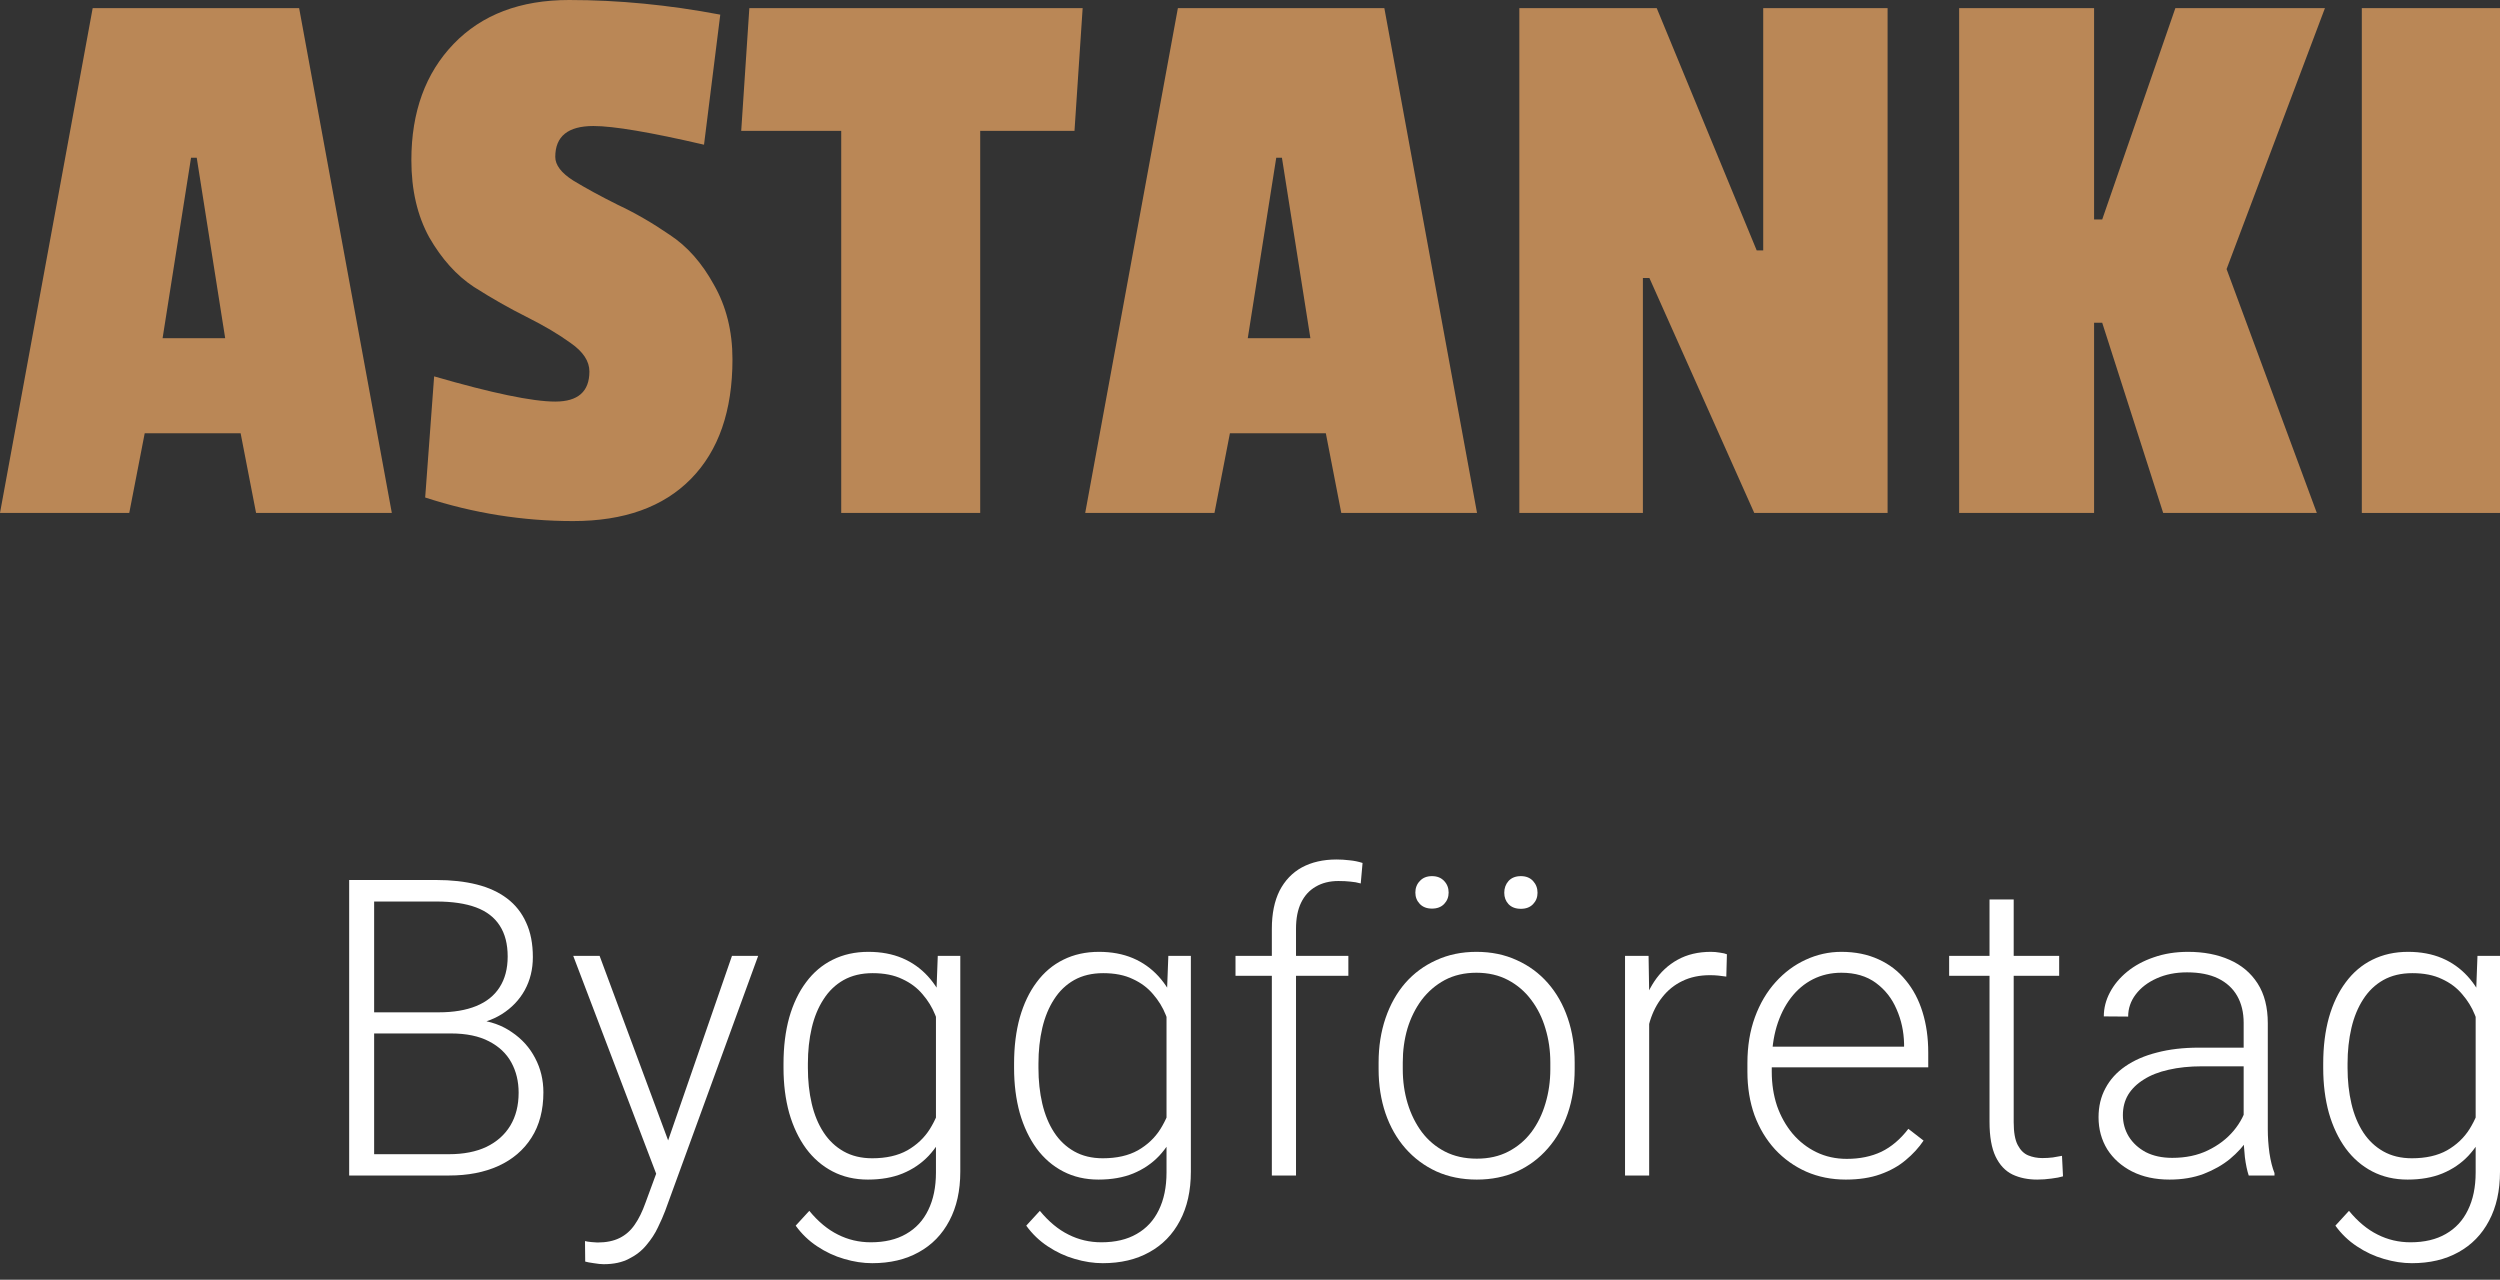 <?xml version="1.0" encoding="UTF-8"?> <svg xmlns="http://www.w3.org/2000/svg" width="84" height="43" viewBox="0 0 84 43" fill="none"><rect x="0" y="0" width="84" height="43" fill="#333333" stroke="none"/><path d="M84 17.235H79.357V0.273H84V17.235Z" fill="#BA8756"></path><path d="M77.845 17.235H72.683L70.634 10.844H70.361V17.235H65.827V0.273H70.361V7.375H70.634L73.092 0.273H78.118L74.813 9.041L77.845 17.235Z" fill="#BA8756"></path><path d="M63.423 17.235H58.943L55.42 9.341H55.201V17.235H51.05V0.273H55.666L59.025 8.413H59.244V0.273H63.423V17.235Z" fill="#BA8756"></path><path d="M49.628 17.235H45.067L44.548 14.558H41.325L40.806 17.235H36.463L39.577 0.273H46.514L49.628 17.235ZM44.029 11.363L43.073 5.299H42.882L41.925 11.363H44.029Z" fill="#BA8756"></path><path d="M36.103 4.397H32.935V17.235H28.265V4.397H24.905L25.178 0.273H36.377L36.103 4.397Z" fill="#BA8756"></path><path d="M13.822 5.381C13.822 3.76 14.296 2.458 15.242 1.475C16.189 0.492 17.482 0 19.121 0C20.778 0 22.471 0.164 24.201 0.492L23.655 4.862C21.852 4.443 20.614 4.234 19.94 4.234C19.084 4.234 18.657 4.58 18.657 5.272C18.657 5.545 18.857 5.809 19.257 6.064C19.676 6.319 20.177 6.592 20.76 6.883C21.342 7.156 21.925 7.493 22.508 7.894C23.09 8.276 23.582 8.831 23.983 9.56C24.401 10.288 24.611 11.126 24.611 12.073C24.611 13.803 24.147 15.141 23.218 16.088C22.289 17.035 20.969 17.508 19.257 17.508C17.564 17.508 15.907 17.244 14.286 16.716L14.587 12.646C16.535 13.211 17.892 13.493 18.657 13.493C19.421 13.493 19.804 13.156 19.804 12.482C19.804 12.136 19.594 11.818 19.175 11.526C18.775 11.235 18.283 10.944 17.701 10.652C17.118 10.361 16.526 10.024 15.925 9.642C15.342 9.259 14.842 8.704 14.423 7.976C14.022 7.247 13.822 6.382 13.822 5.381Z" fill="#BA8756"></path><path d="M13.165 17.235H8.604L8.085 14.558H4.862L4.343 17.235H0L3.114 0.273H10.051L13.165 17.235ZM7.566 11.363L6.61 5.299H6.419L5.463 11.363H7.566Z" fill="#BA8756"></path><path d="M83.243 32.118H84V39.368C84 40.009 83.877 40.559 83.632 41.018C83.391 41.477 83.047 41.83 82.602 42.075C82.161 42.321 81.64 42.443 81.04 42.443C80.736 42.443 80.422 42.396 80.099 42.3C79.781 42.209 79.479 42.068 79.192 41.877C78.91 41.691 78.669 41.459 78.469 41.182L78.926 40.684C79.226 41.048 79.547 41.314 79.888 41.482C80.229 41.655 80.597 41.741 80.993 41.741C81.461 41.741 81.856 41.648 82.179 41.461C82.507 41.275 82.754 41.007 82.922 40.657C83.095 40.307 83.182 39.886 83.182 39.395V33.742L83.243 32.118ZM78.06 35.883V35.74C78.06 35.167 78.124 34.651 78.251 34.192C78.383 33.728 78.572 33.332 78.817 33.005C79.063 32.673 79.36 32.421 79.71 32.248C80.065 32.071 80.465 31.982 80.911 31.982C81.338 31.982 81.718 32.053 82.05 32.193C82.382 32.334 82.668 32.537 82.909 32.8C83.15 33.064 83.343 33.378 83.489 33.742C83.639 34.105 83.748 34.51 83.816 34.955V36.776C83.761 37.194 83.661 37.579 83.516 37.929C83.37 38.274 83.177 38.577 82.936 38.836C82.695 39.09 82.404 39.288 82.063 39.429C81.727 39.566 81.338 39.634 80.897 39.634C80.456 39.634 80.061 39.543 79.71 39.361C79.36 39.179 79.063 38.922 78.817 38.59C78.572 38.254 78.383 37.856 78.251 37.397C78.124 36.938 78.06 36.433 78.06 35.883ZM78.878 35.74V35.883C78.878 36.315 78.922 36.715 79.008 37.083C79.094 37.451 79.226 37.772 79.403 38.045C79.581 38.318 79.806 38.531 80.079 38.686C80.352 38.84 80.672 38.918 81.04 38.918C81.508 38.918 81.902 38.829 82.22 38.652C82.538 38.47 82.791 38.231 82.977 37.936C83.163 37.636 83.3 37.308 83.386 36.954V34.833C83.336 34.592 83.259 34.346 83.154 34.096C83.054 33.846 82.913 33.617 82.731 33.407C82.554 33.194 82.327 33.023 82.05 32.896C81.777 32.764 81.445 32.698 81.054 32.698C80.681 32.698 80.356 32.775 80.079 32.93C79.806 33.084 79.581 33.3 79.403 33.578C79.226 33.851 79.094 34.171 79.008 34.539C78.922 34.908 78.878 35.308 78.878 35.74Z" fill="white"></path><path d="M75.387 38.174V34.369C75.387 34.019 75.314 33.717 75.169 33.462C75.023 33.207 74.809 33.012 74.528 32.875C74.246 32.739 73.898 32.671 73.484 32.671C73.102 32.671 72.761 32.739 72.461 32.875C72.166 33.007 71.931 33.187 71.759 33.414C71.591 33.637 71.506 33.885 71.506 34.157L70.688 34.151C70.688 33.873 70.756 33.605 70.893 33.346C71.029 33.087 71.222 32.855 71.472 32.65C71.722 32.446 72.02 32.284 72.366 32.166C72.716 32.043 73.1 31.982 73.518 31.982C74.046 31.982 74.509 32.071 74.909 32.248C75.314 32.425 75.63 32.691 75.857 33.046C76.085 33.401 76.198 33.846 76.198 34.383V37.949C76.198 38.204 76.216 38.468 76.253 38.74C76.294 39.013 76.351 39.238 76.423 39.416V39.497H75.557C75.503 39.334 75.46 39.129 75.428 38.883C75.4 38.633 75.387 38.397 75.387 38.174ZM75.578 35.201L75.591 35.828H73.989C73.57 35.828 73.195 35.867 72.864 35.944C72.536 36.017 72.259 36.126 72.031 36.272C71.804 36.413 71.629 36.583 71.506 36.783C71.388 36.983 71.329 37.21 71.329 37.465C71.329 37.729 71.395 37.97 71.527 38.188C71.663 38.406 71.854 38.581 72.1 38.713C72.35 38.84 72.645 38.904 72.986 38.904C73.441 38.904 73.841 38.82 74.186 38.652C74.537 38.483 74.825 38.263 75.053 37.99C75.28 37.717 75.432 37.42 75.51 37.097L75.864 37.567C75.805 37.795 75.696 38.029 75.537 38.27C75.382 38.506 75.18 38.729 74.93 38.938C74.68 39.143 74.384 39.311 74.043 39.443C73.707 39.57 73.325 39.634 72.898 39.634C72.416 39.634 71.995 39.543 71.636 39.361C71.281 39.179 71.004 38.931 70.804 38.618C70.609 38.299 70.511 37.94 70.511 37.54C70.511 37.176 70.588 36.851 70.743 36.565C70.897 36.274 71.12 36.028 71.411 35.828C71.707 35.624 72.061 35.469 72.475 35.365C72.893 35.255 73.361 35.201 73.88 35.201H75.578Z" fill="white"></path><path d="M69.188 32.118V32.787H65.491V32.118H69.188ZM66.848 30.223H67.66V37.704C67.66 38.045 67.705 38.302 67.796 38.474C67.887 38.647 68.005 38.763 68.151 38.822C68.296 38.881 68.453 38.911 68.621 38.911C68.744 38.911 68.862 38.904 68.976 38.89C69.09 38.872 69.192 38.854 69.283 38.836L69.317 39.525C69.217 39.556 69.088 39.581 68.928 39.6C68.769 39.622 68.61 39.634 68.451 39.634C68.137 39.634 67.86 39.577 67.619 39.463C67.378 39.345 67.189 39.145 67.053 38.863C66.916 38.577 66.848 38.188 66.848 37.697V30.223Z" fill="white"></path><path d="M62.02 39.634C61.538 39.634 61.095 39.545 60.69 39.368C60.29 39.19 59.94 38.94 59.64 38.618C59.345 38.295 59.115 37.913 58.951 37.472C58.792 37.026 58.713 36.54 58.713 36.013V35.719C58.713 35.151 58.797 34.637 58.965 34.178C59.133 33.719 59.365 33.325 59.661 32.998C59.956 32.671 60.292 32.421 60.67 32.248C61.052 32.071 61.452 31.982 61.87 31.982C62.338 31.982 62.754 32.066 63.118 32.234C63.482 32.398 63.786 32.632 64.032 32.937C64.282 33.237 64.471 33.594 64.598 34.008C64.725 34.417 64.789 34.869 64.789 35.365V35.862H59.204V35.167H63.977V35.071C63.968 34.658 63.884 34.271 63.725 33.912C63.571 33.548 63.339 33.253 63.029 33.025C62.72 32.798 62.334 32.684 61.87 32.684C61.525 32.684 61.206 32.757 60.915 32.903C60.629 33.048 60.381 33.257 60.172 33.53C59.968 33.798 59.808 34.119 59.695 34.492C59.586 34.86 59.531 35.269 59.531 35.719V36.013C59.531 36.422 59.59 36.803 59.708 37.158C59.831 37.508 60.004 37.817 60.227 38.086C60.454 38.354 60.722 38.563 61.031 38.713C61.34 38.863 61.681 38.938 62.054 38.938C62.491 38.938 62.877 38.858 63.214 38.699C63.55 38.536 63.852 38.279 64.121 37.929L64.632 38.324C64.473 38.561 64.273 38.779 64.032 38.979C63.796 39.179 63.511 39.338 63.179 39.456C62.848 39.575 62.461 39.634 62.02 39.634Z" fill="white"></path><path d="M55.412 33.339V39.497H54.601V32.118H55.392L55.412 33.339ZM58.024 32.064L58.004 32.814C57.913 32.8 57.824 32.789 57.738 32.78C57.651 32.771 57.558 32.766 57.458 32.766C57.103 32.766 56.792 32.832 56.524 32.964C56.26 33.091 56.037 33.271 55.855 33.503C55.673 33.73 55.535 33.998 55.439 34.307C55.344 34.612 55.289 34.94 55.276 35.29L54.976 35.406C54.976 34.924 55.026 34.476 55.126 34.062C55.226 33.648 55.378 33.287 55.583 32.978C55.792 32.664 56.053 32.421 56.367 32.248C56.685 32.071 57.058 31.982 57.485 31.982C57.59 31.982 57.692 31.991 57.792 32.009C57.897 32.023 57.974 32.041 58.024 32.064Z" fill="white"></path><path d="M46.321 35.924V35.699C46.321 35.162 46.399 34.667 46.553 34.212C46.708 33.757 46.928 33.364 47.215 33.032C47.506 32.7 47.853 32.444 48.258 32.262C48.663 32.075 49.113 31.982 49.608 31.982C50.108 31.982 50.561 32.075 50.965 32.262C51.37 32.444 51.718 32.7 52.009 33.032C52.3 33.364 52.523 33.757 52.677 34.212C52.832 34.667 52.909 35.162 52.909 35.699V35.924C52.909 36.46 52.832 36.956 52.677 37.41C52.523 37.861 52.3 38.252 52.009 38.584C51.722 38.915 51.377 39.175 50.972 39.361C50.568 39.543 50.118 39.634 49.622 39.634C49.122 39.634 48.669 39.543 48.265 39.361C47.86 39.175 47.513 38.915 47.221 38.584C46.931 38.252 46.708 37.861 46.553 37.41C46.399 36.956 46.321 36.46 46.321 35.924ZM47.133 35.699V35.924C47.133 36.328 47.187 36.713 47.297 37.076C47.406 37.435 47.565 37.756 47.774 38.038C47.983 38.315 48.242 38.533 48.551 38.693C48.861 38.852 49.217 38.931 49.622 38.931C50.022 38.931 50.374 38.852 50.679 38.693C50.988 38.533 51.247 38.315 51.456 38.038C51.666 37.756 51.822 37.435 51.927 37.076C52.036 36.713 52.091 36.328 52.091 35.924V35.699C52.091 35.299 52.036 34.919 51.927 34.56C51.822 34.201 51.663 33.88 51.45 33.598C51.24 33.316 50.981 33.094 50.672 32.93C50.363 32.766 50.008 32.684 49.608 32.684C49.208 32.684 48.854 32.766 48.544 32.93C48.24 33.094 47.981 33.316 47.767 33.598C47.558 33.88 47.399 34.201 47.29 34.56C47.185 34.919 47.133 35.299 47.133 35.699ZM47.556 29.991C47.556 29.836 47.606 29.706 47.706 29.602C47.806 29.493 47.942 29.438 48.115 29.438C48.288 29.438 48.424 29.493 48.524 29.602C48.624 29.706 48.674 29.836 48.674 29.991C48.674 30.141 48.624 30.268 48.524 30.373C48.424 30.477 48.288 30.529 48.115 30.529C47.942 30.529 47.806 30.477 47.706 30.373C47.606 30.268 47.556 30.141 47.556 29.991ZM50.543 29.997C50.543 29.843 50.59 29.711 50.686 29.602C50.786 29.493 50.925 29.438 51.102 29.438C51.275 29.438 51.411 29.493 51.511 29.602C51.611 29.711 51.661 29.843 51.661 29.997C51.661 30.148 51.611 30.275 51.511 30.379C51.411 30.484 51.275 30.536 51.102 30.536C50.925 30.536 50.786 30.484 50.686 30.379C50.59 30.275 50.543 30.148 50.543 29.997Z" fill="white"></path><path d="M43.546 39.497H42.734V31.205C42.734 30.7 42.821 30.275 42.993 29.929C43.171 29.584 43.421 29.322 43.743 29.145C44.071 28.968 44.459 28.879 44.91 28.879C45.051 28.879 45.196 28.888 45.346 28.906C45.496 28.92 45.642 28.95 45.782 28.995L45.721 29.684C45.608 29.652 45.492 29.631 45.373 29.622C45.26 29.609 45.126 29.602 44.971 29.602C44.675 29.602 44.421 29.666 44.207 29.793C43.993 29.916 43.83 30.095 43.716 30.332C43.602 30.568 43.546 30.859 43.546 31.205V39.497ZM45.305 32.118V32.787H41.513V32.118H45.305Z" fill="white"></path><path d="M39.256 32.118H40.013V39.368C40.013 40.009 39.89 40.559 39.645 41.018C39.404 41.477 39.061 41.83 38.615 42.075C38.174 42.321 37.654 42.443 37.053 42.443C36.749 42.443 36.435 42.396 36.112 42.3C35.794 42.209 35.492 42.068 35.205 41.877C34.923 41.691 34.682 41.459 34.482 41.182L34.939 40.684C35.239 41.048 35.56 41.314 35.901 41.482C36.242 41.655 36.61 41.741 37.006 41.741C37.474 41.741 37.87 41.648 38.192 41.461C38.52 41.275 38.767 41.007 38.936 40.657C39.108 40.307 39.195 39.886 39.195 39.395V33.742L39.256 32.118ZM34.073 35.883V35.74C34.073 35.167 34.137 34.651 34.264 34.192C34.396 33.728 34.585 33.332 34.83 33.005C35.076 32.673 35.373 32.421 35.724 32.248C36.078 32.071 36.478 31.982 36.924 31.982C37.351 31.982 37.731 32.053 38.063 32.193C38.395 32.334 38.681 32.537 38.922 32.8C39.163 33.064 39.356 33.378 39.502 33.742C39.652 34.105 39.761 34.51 39.829 34.955V36.776C39.775 37.194 39.675 37.579 39.529 37.929C39.383 38.274 39.19 38.577 38.949 38.836C38.708 39.09 38.417 39.288 38.076 39.429C37.74 39.566 37.351 39.634 36.91 39.634C36.469 39.634 36.074 39.543 35.724 39.361C35.373 39.179 35.076 38.922 34.83 38.59C34.585 38.254 34.396 37.856 34.264 37.397C34.137 36.938 34.073 36.433 34.073 35.883ZM34.892 35.74V35.883C34.892 36.315 34.935 36.715 35.021 37.083C35.108 37.451 35.239 37.772 35.417 38.045C35.594 38.318 35.819 38.531 36.092 38.686C36.365 38.84 36.685 38.918 37.053 38.918C37.522 38.918 37.915 38.829 38.233 38.652C38.551 38.47 38.804 38.231 38.99 37.936C39.177 37.636 39.313 37.308 39.399 36.954V34.833C39.349 34.592 39.272 34.346 39.167 34.096C39.068 33.846 38.927 33.617 38.745 33.407C38.567 33.194 38.34 33.023 38.063 32.896C37.79 32.764 37.458 32.698 37.067 32.698C36.694 32.698 36.369 32.775 36.092 32.93C35.819 33.084 35.594 33.3 35.417 33.578C35.239 33.851 35.108 34.171 35.021 34.539C34.935 34.908 34.892 35.308 34.892 35.74Z" fill="white"></path><path d="M31.509 32.118H32.266V39.368C32.266 40.009 32.143 40.559 31.898 41.018C31.657 41.477 31.314 41.83 30.868 42.075C30.427 42.321 29.907 42.443 29.306 42.443C29.002 42.443 28.688 42.396 28.365 42.3C28.047 42.209 27.745 42.068 27.458 41.877C27.176 41.691 26.935 41.459 26.735 41.182L27.192 40.684C27.492 41.048 27.813 41.314 28.154 41.482C28.495 41.655 28.863 41.741 29.259 41.741C29.727 41.741 30.122 41.648 30.445 41.461C30.773 41.275 31.02 41.007 31.189 40.657C31.361 40.307 31.448 39.886 31.448 39.395V33.742L31.509 32.118ZM26.326 35.883V35.74C26.326 35.167 26.39 34.651 26.517 34.192C26.649 33.728 26.838 33.332 27.083 33.005C27.329 32.673 27.627 32.421 27.977 32.248C28.331 32.071 28.731 31.982 29.177 31.982C29.604 31.982 29.984 32.053 30.316 32.193C30.648 32.334 30.934 32.537 31.175 32.8C31.416 33.064 31.609 33.378 31.755 33.742C31.905 34.105 32.014 34.51 32.082 34.955V36.776C32.027 37.194 31.927 37.579 31.782 37.929C31.636 38.274 31.443 38.577 31.202 38.836C30.961 39.09 30.67 39.288 30.329 39.429C29.993 39.566 29.604 39.634 29.163 39.634C28.722 39.634 28.327 39.543 27.977 39.361C27.627 39.179 27.329 38.922 27.083 38.59C26.838 38.254 26.649 37.856 26.517 37.397C26.39 36.938 26.326 36.433 26.326 35.883ZM27.145 35.74V35.883C27.145 36.315 27.188 36.715 27.274 37.083C27.36 37.451 27.492 37.772 27.67 38.045C27.847 38.318 28.072 38.531 28.345 38.686C28.618 38.84 28.938 38.918 29.306 38.918C29.775 38.918 30.168 38.829 30.486 38.652C30.804 38.47 31.057 38.231 31.243 37.936C31.43 37.636 31.566 37.308 31.652 36.954V34.833C31.602 34.592 31.525 34.346 31.421 34.096C31.32 33.846 31.18 33.617 30.998 33.407C30.82 33.194 30.593 33.023 30.316 32.896C30.043 32.764 29.711 32.698 29.32 32.698C28.947 32.698 28.622 32.775 28.345 32.93C28.072 33.084 27.847 33.3 27.67 33.578C27.492 33.851 27.36 34.171 27.274 34.539C27.188 34.908 27.145 35.308 27.145 35.74Z" fill="white"></path><path d="M22.296 38.761L24.594 32.118H25.474L22.35 40.684C22.287 40.852 22.205 41.038 22.105 41.243C22.009 41.448 21.882 41.643 21.723 41.83C21.568 42.021 21.373 42.175 21.136 42.293C20.904 42.416 20.62 42.477 20.284 42.477C20.197 42.477 20.086 42.466 19.95 42.443C19.818 42.425 19.722 42.407 19.663 42.389L19.656 41.7C19.706 41.714 19.779 41.725 19.875 41.734C19.97 41.743 20.036 41.748 20.072 41.748C20.368 41.748 20.616 41.698 20.816 41.598C21.02 41.498 21.191 41.348 21.327 41.148C21.464 40.952 21.584 40.707 21.689 40.411L22.296 38.761ZM20.147 32.118L22.5 38.454L22.718 39.306L22.125 39.641L19.261 32.118H20.147Z" fill="white"></path><path d="M15.149 34.724H12.352L12.339 34.014H14.746C15.237 34.014 15.655 33.944 16.001 33.803C16.347 33.662 16.608 33.453 16.785 33.175C16.967 32.894 17.058 32.548 17.058 32.139C17.058 31.721 16.969 31.375 16.792 31.102C16.615 30.825 16.349 30.62 15.994 30.488C15.64 30.357 15.194 30.291 14.658 30.291H12.571V39.497H11.732V29.568H14.658C15.162 29.568 15.615 29.618 16.015 29.718C16.415 29.818 16.756 29.975 17.038 30.188C17.32 30.402 17.533 30.673 17.679 31C17.829 31.323 17.904 31.709 17.904 32.159C17.904 32.569 17.813 32.939 17.631 33.271C17.449 33.598 17.192 33.867 16.86 34.076C16.533 34.28 16.14 34.408 15.681 34.458L15.149 34.724ZM15.087 39.497H12.087L12.516 38.781H15.087C15.578 38.781 15.996 38.699 16.342 38.536C16.692 38.367 16.96 38.129 17.147 37.82C17.333 37.511 17.426 37.142 17.426 36.715C17.426 36.337 17.345 35.999 17.181 35.699C17.017 35.399 16.767 35.162 16.431 34.989C16.094 34.812 15.667 34.724 15.149 34.724H13.41L13.423 34.014H15.885L16.035 34.267C16.481 34.312 16.869 34.451 17.201 34.683C17.538 34.91 17.797 35.199 17.979 35.549C18.165 35.899 18.258 36.283 18.258 36.701C18.258 37.301 18.124 37.811 17.856 38.229C17.592 38.643 17.222 38.959 16.744 39.177C16.272 39.391 15.719 39.497 15.087 39.497Z" fill="white"></path></svg> 